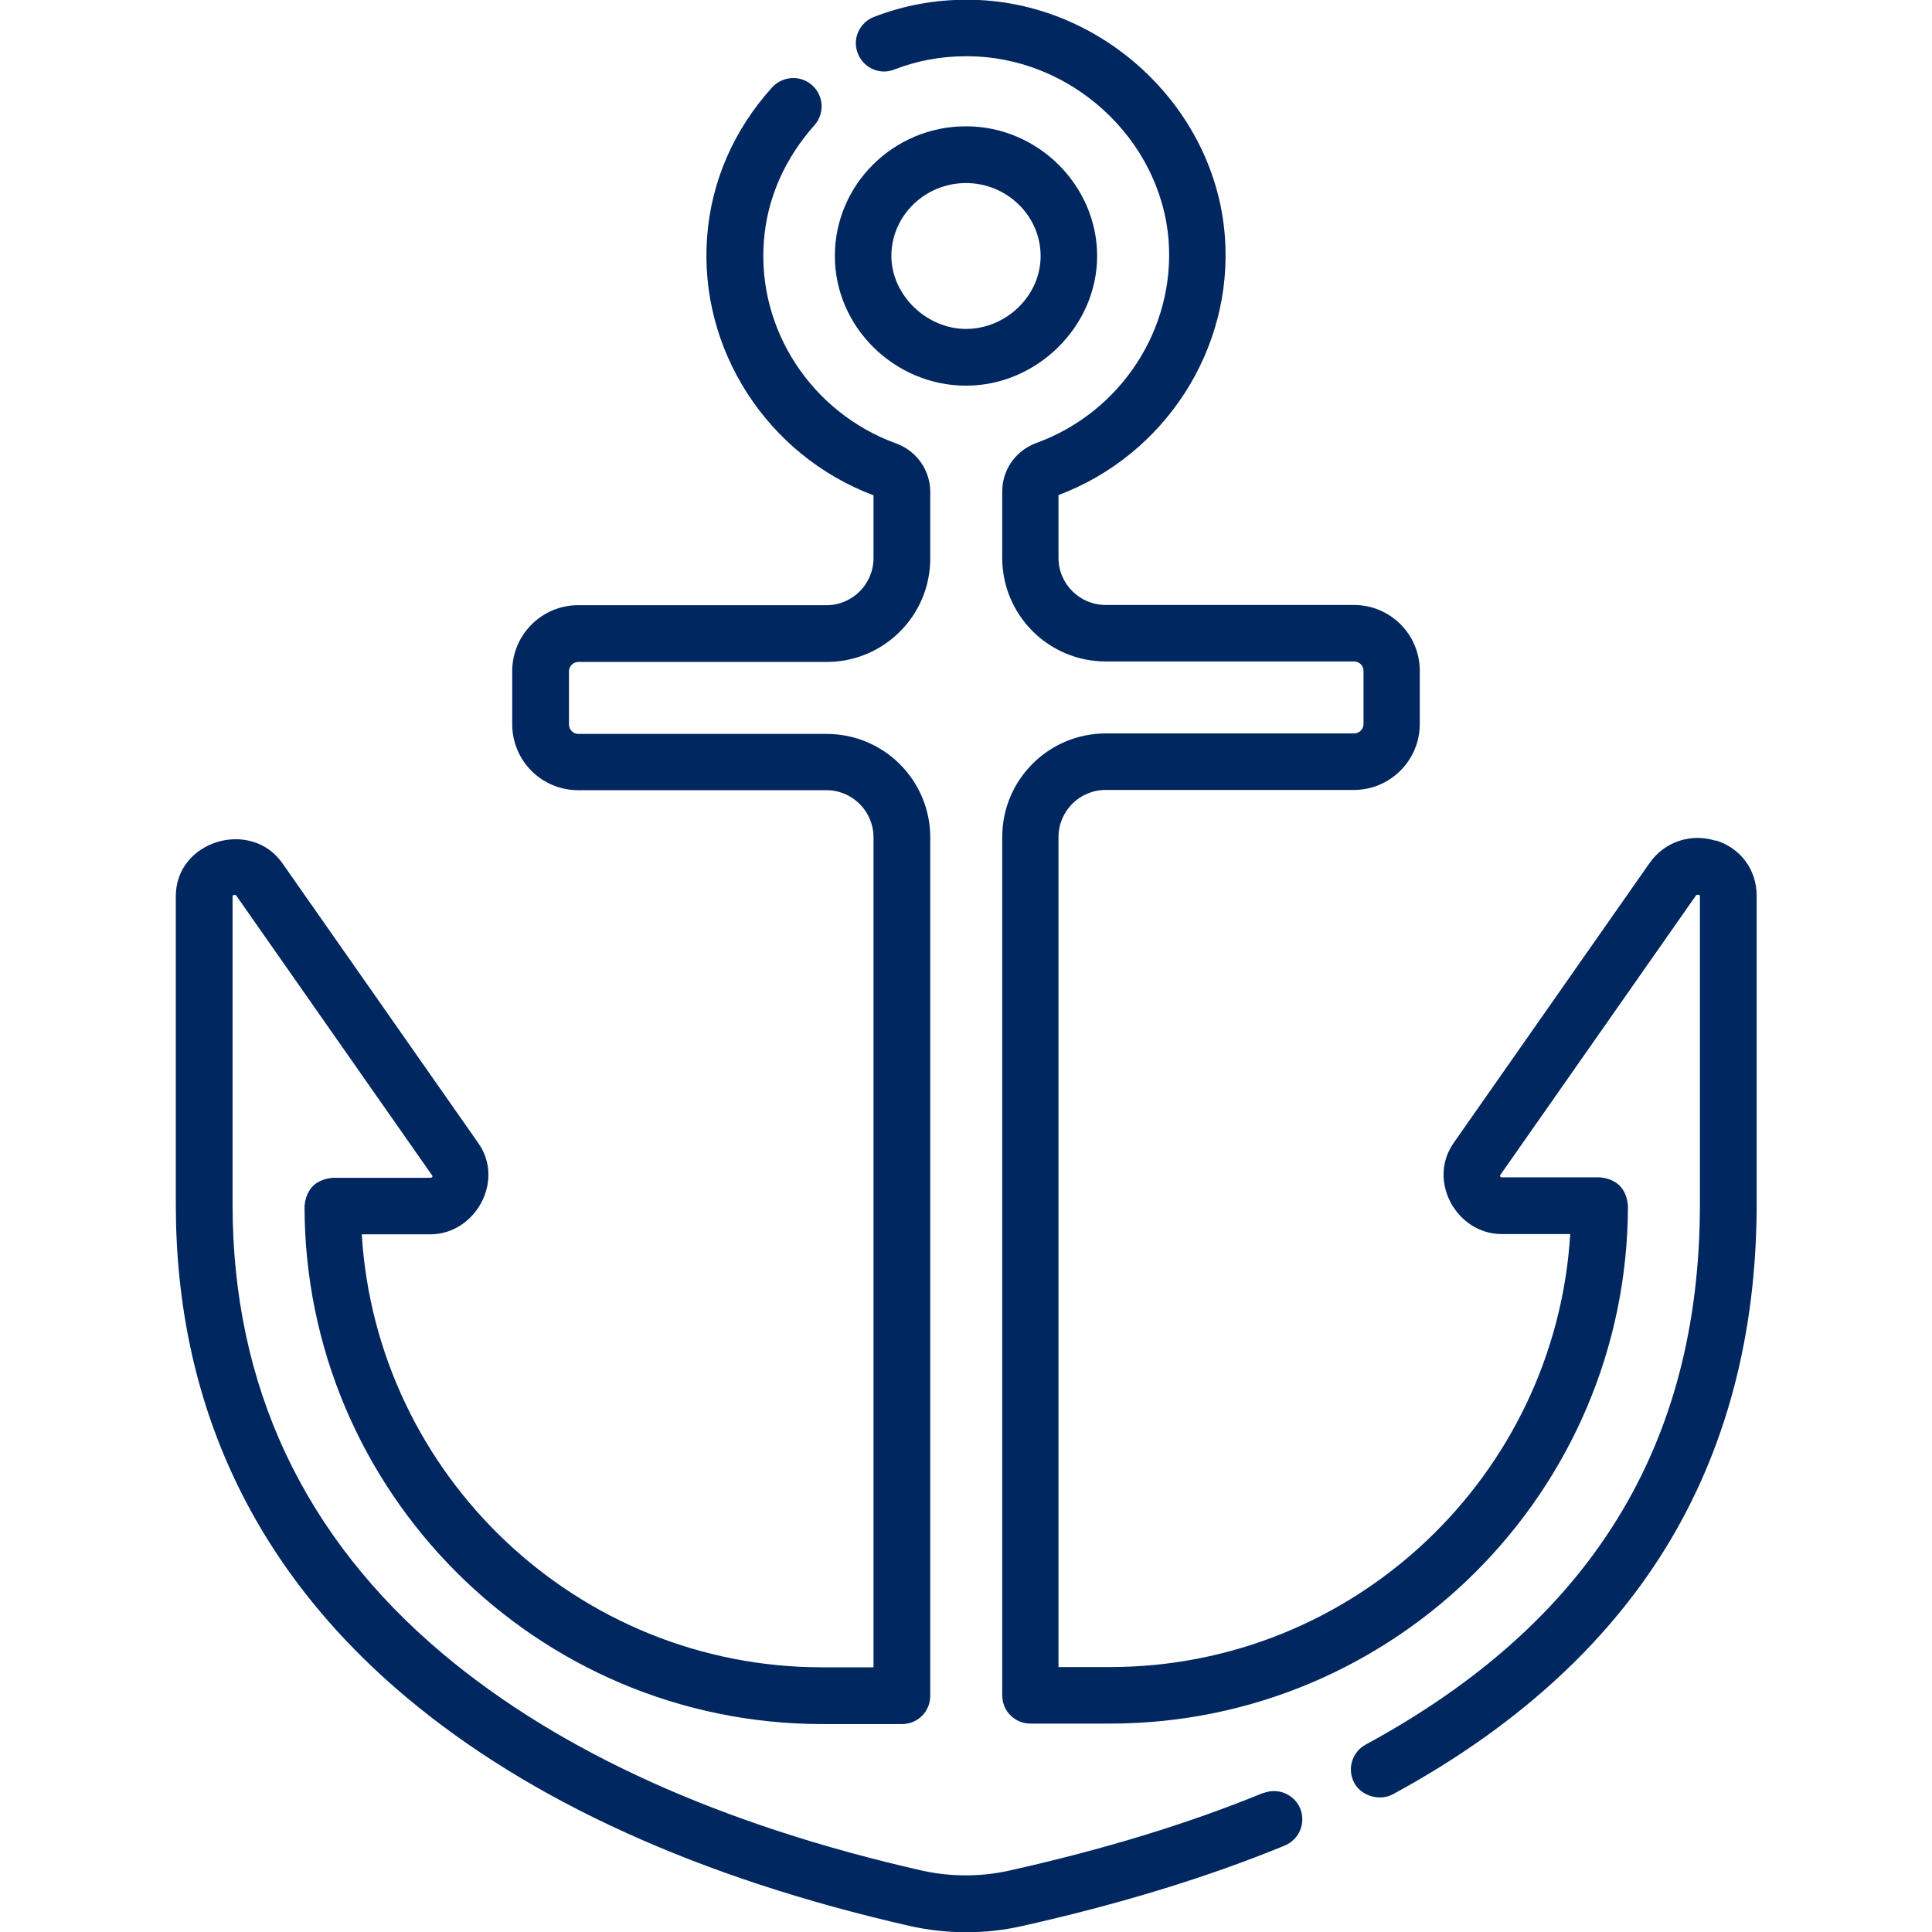 <?xml version="1.0" encoding="UTF-8"?>
<svg id="Anker" width="80" height="80" xmlns="http://www.w3.org/2000/svg" viewBox="0 0 80 80">
  <defs>
    <style>
      .cls-1 {
        fill: #00275f;
      }
    </style>
  </defs>
  <path class="cls-1" d="M52.31,74.24c-3.09,1.27-6.63,2.35-10.53,3.22-1.17.26-2.41.26-3.59,0-8.33-1.89-15-4.91-19.83-8.96-5.79-4.86-8.73-11.12-8.73-18.63v-12.76c0-.06.11-.08.15-.03l8.12,11.6c.02.05,0,.08-.07.09h-4.05c-.71.07-1.1.46-1.17,1.17,0,11.83,9.62,21.45,21.45,21.45h3.29c.65,0,1.17-.52,1.17-1.17v-35.54c0-2.37-1.92-4.29-4.29-4.29h-10.28c-.21,0-.39-.17-.39-.39v-2.2c0-.21.17-.39.39-.39h10.28c2.37,0,4.29-1.92,4.29-4.29v-2.74c0-.91-.56-1.71-1.42-2.02-3.49-1.27-5.75-4.71-5.47-8.37.13-1.76.86-3.42,2.09-4.8.43-.48.4-1.22-.09-1.66-.48-.43-1.22-.39-1.66.09-1.59,1.76-2.52,3.9-2.69,6.19-.35,4.65,2.48,9.04,6.89,10.7v2.6c0,1.07-.87,1.95-1.95,1.95h-10.28c-1.51,0-2.73,1.23-2.73,2.73v2.2c0,1.51,1.22,2.73,2.73,2.73h10.28c1.07,0,1.95.87,1.95,1.95v34.37h-2.12c-10.14,0-18.46-7.94-19.07-17.93h2.84c1.85,0,3.09-2.2,1.99-3.77l-8.12-11.6c-1.3-1.85-4.41-.94-4.41,1.37v12.76c0,8.23,3.22,15.11,9.57,20.43,5.12,4.29,12.13,7.47,20.82,9.45.76.17,1.55.26,2.34.26.77,0,1.53-.08,2.28-.25,4.03-.9,7.7-2.02,10.91-3.34.6-.25.88-.93.64-1.53-.25-.6-.93-.88-1.53-.64h0Z"/>
  <path class="cls-1" d="M40,15.97c2.94,0,5.43-2.46,5.43-5.37s-2.44-5.37-5.43-5.37c-3,0-5.43,2.41-5.43,5.37s2.49,5.37,5.43,5.37h0ZM36.91,10.6c0-1.67,1.39-3.02,3.09-3.02,1.7,0,3.09,1.36,3.09,3.02s-1.44,3.02-3.09,3.02h0c-1.64,0-3.09-1.41-3.09-3.02Z"/>
  <path class="cls-1" d="M71.03,34.81c-1.02-.32-2.11.05-2.72.92l-8.12,11.6c-1.1,1.57.13,3.77,1.99,3.77h2.84c-.61,9.99-8.93,17.93-19.07,17.93h-2.12v-34.37c0-1.07.87-1.95,1.95-1.95h10.28c1.51,0,2.73-1.23,2.73-2.73v-2.2c0-1.51-1.22-2.73-2.73-2.73h-10.28c-1.07,0-1.95-.87-1.95-1.95v-2.6c4.41-1.66,7.24-6.05,6.89-10.7-.4-5.42-5.18-9.81-10.66-9.81-.02,0-.04,0-.06,0-1.29,0-2.57.23-3.81.71-.6.23-.91.91-.67,1.51.23.6.91.91,1.51.67.95-.37,1.94-.55,2.94-.55h.08c4.29,0,8.02,3.42,8.34,7.64.27,3.65-1.98,7.1-5.47,8.37-.87.32-1.42,1.11-1.42,2.02v2.74c0,2.37,1.92,4.29,4.29,4.29h10.28c.21,0,.39.17.39.39v2.2c0,.21-.17.39-.39.39h-10.28c-2.37,0-4.29,1.92-4.29,4.29v35.54c0,.65.52,1.17,1.17,1.17h3.29c11.82,0,21.44-9.62,21.45-21.45-.07-.71-.46-1.1-1.17-1.17h-4.05c-.06,0-.09-.03-.07-.09l8.12-11.6s.15-.04.15.03v12.76c0,10.02-4.53,17.34-13.84,22.39-.57.31-.78,1.02-.47,1.59.29.54,1.05.76,1.59.47,5-2.71,8.8-6.14,11.3-10.2,2.5-4.06,3.77-8.85,3.77-14.25v-12.76c0-1.07-.66-1.97-1.69-2.29h0Z"/>
</svg>